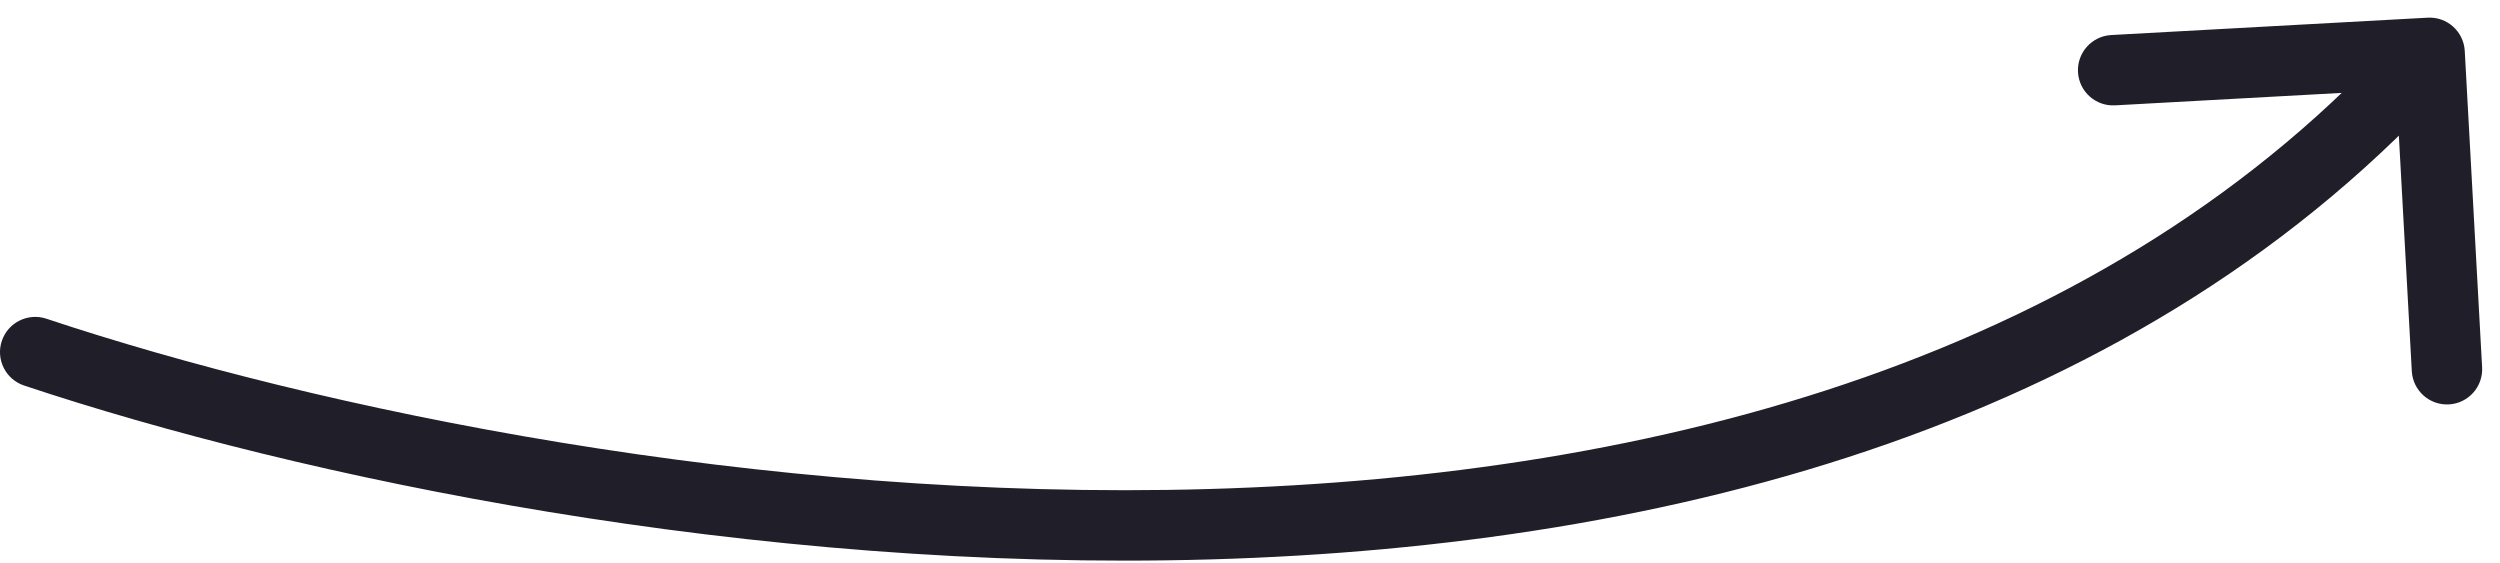 <?xml version="1.0" encoding="UTF-8"?> <svg xmlns="http://www.w3.org/2000/svg" width="71" height="16" viewBox="0 0 71 16" fill="none"><path d="M1.316 9.051C0.792 8.877 0.226 9.16 0.051 9.684C-0.123 10.208 0.16 10.774 0.684 10.949L1.316 9.051ZM69.999 1.445C69.968 0.894 69.497 0.471 68.945 0.502L59.959 0.995C59.407 1.026 58.985 1.497 59.015 2.049C59.045 2.6 59.517 3.023 60.068 2.992L68.056 2.553L68.495 10.541C68.526 11.093 68.997 11.515 69.549 11.485C70.1 11.455 70.523 10.983 70.492 10.432L69.999 1.445ZM1 10L0.684 10.949C8.523 13.562 21.341 16.262 34.391 15.887C47.423 15.513 60.879 12.064 69.745 2.167L69 1.5L68.255 0.833C59.921 10.136 47.127 13.521 34.334 13.888C21.559 14.255 8.977 11.605 1.316 9.051L1 10Z" fill="#201F29"></path></svg> 